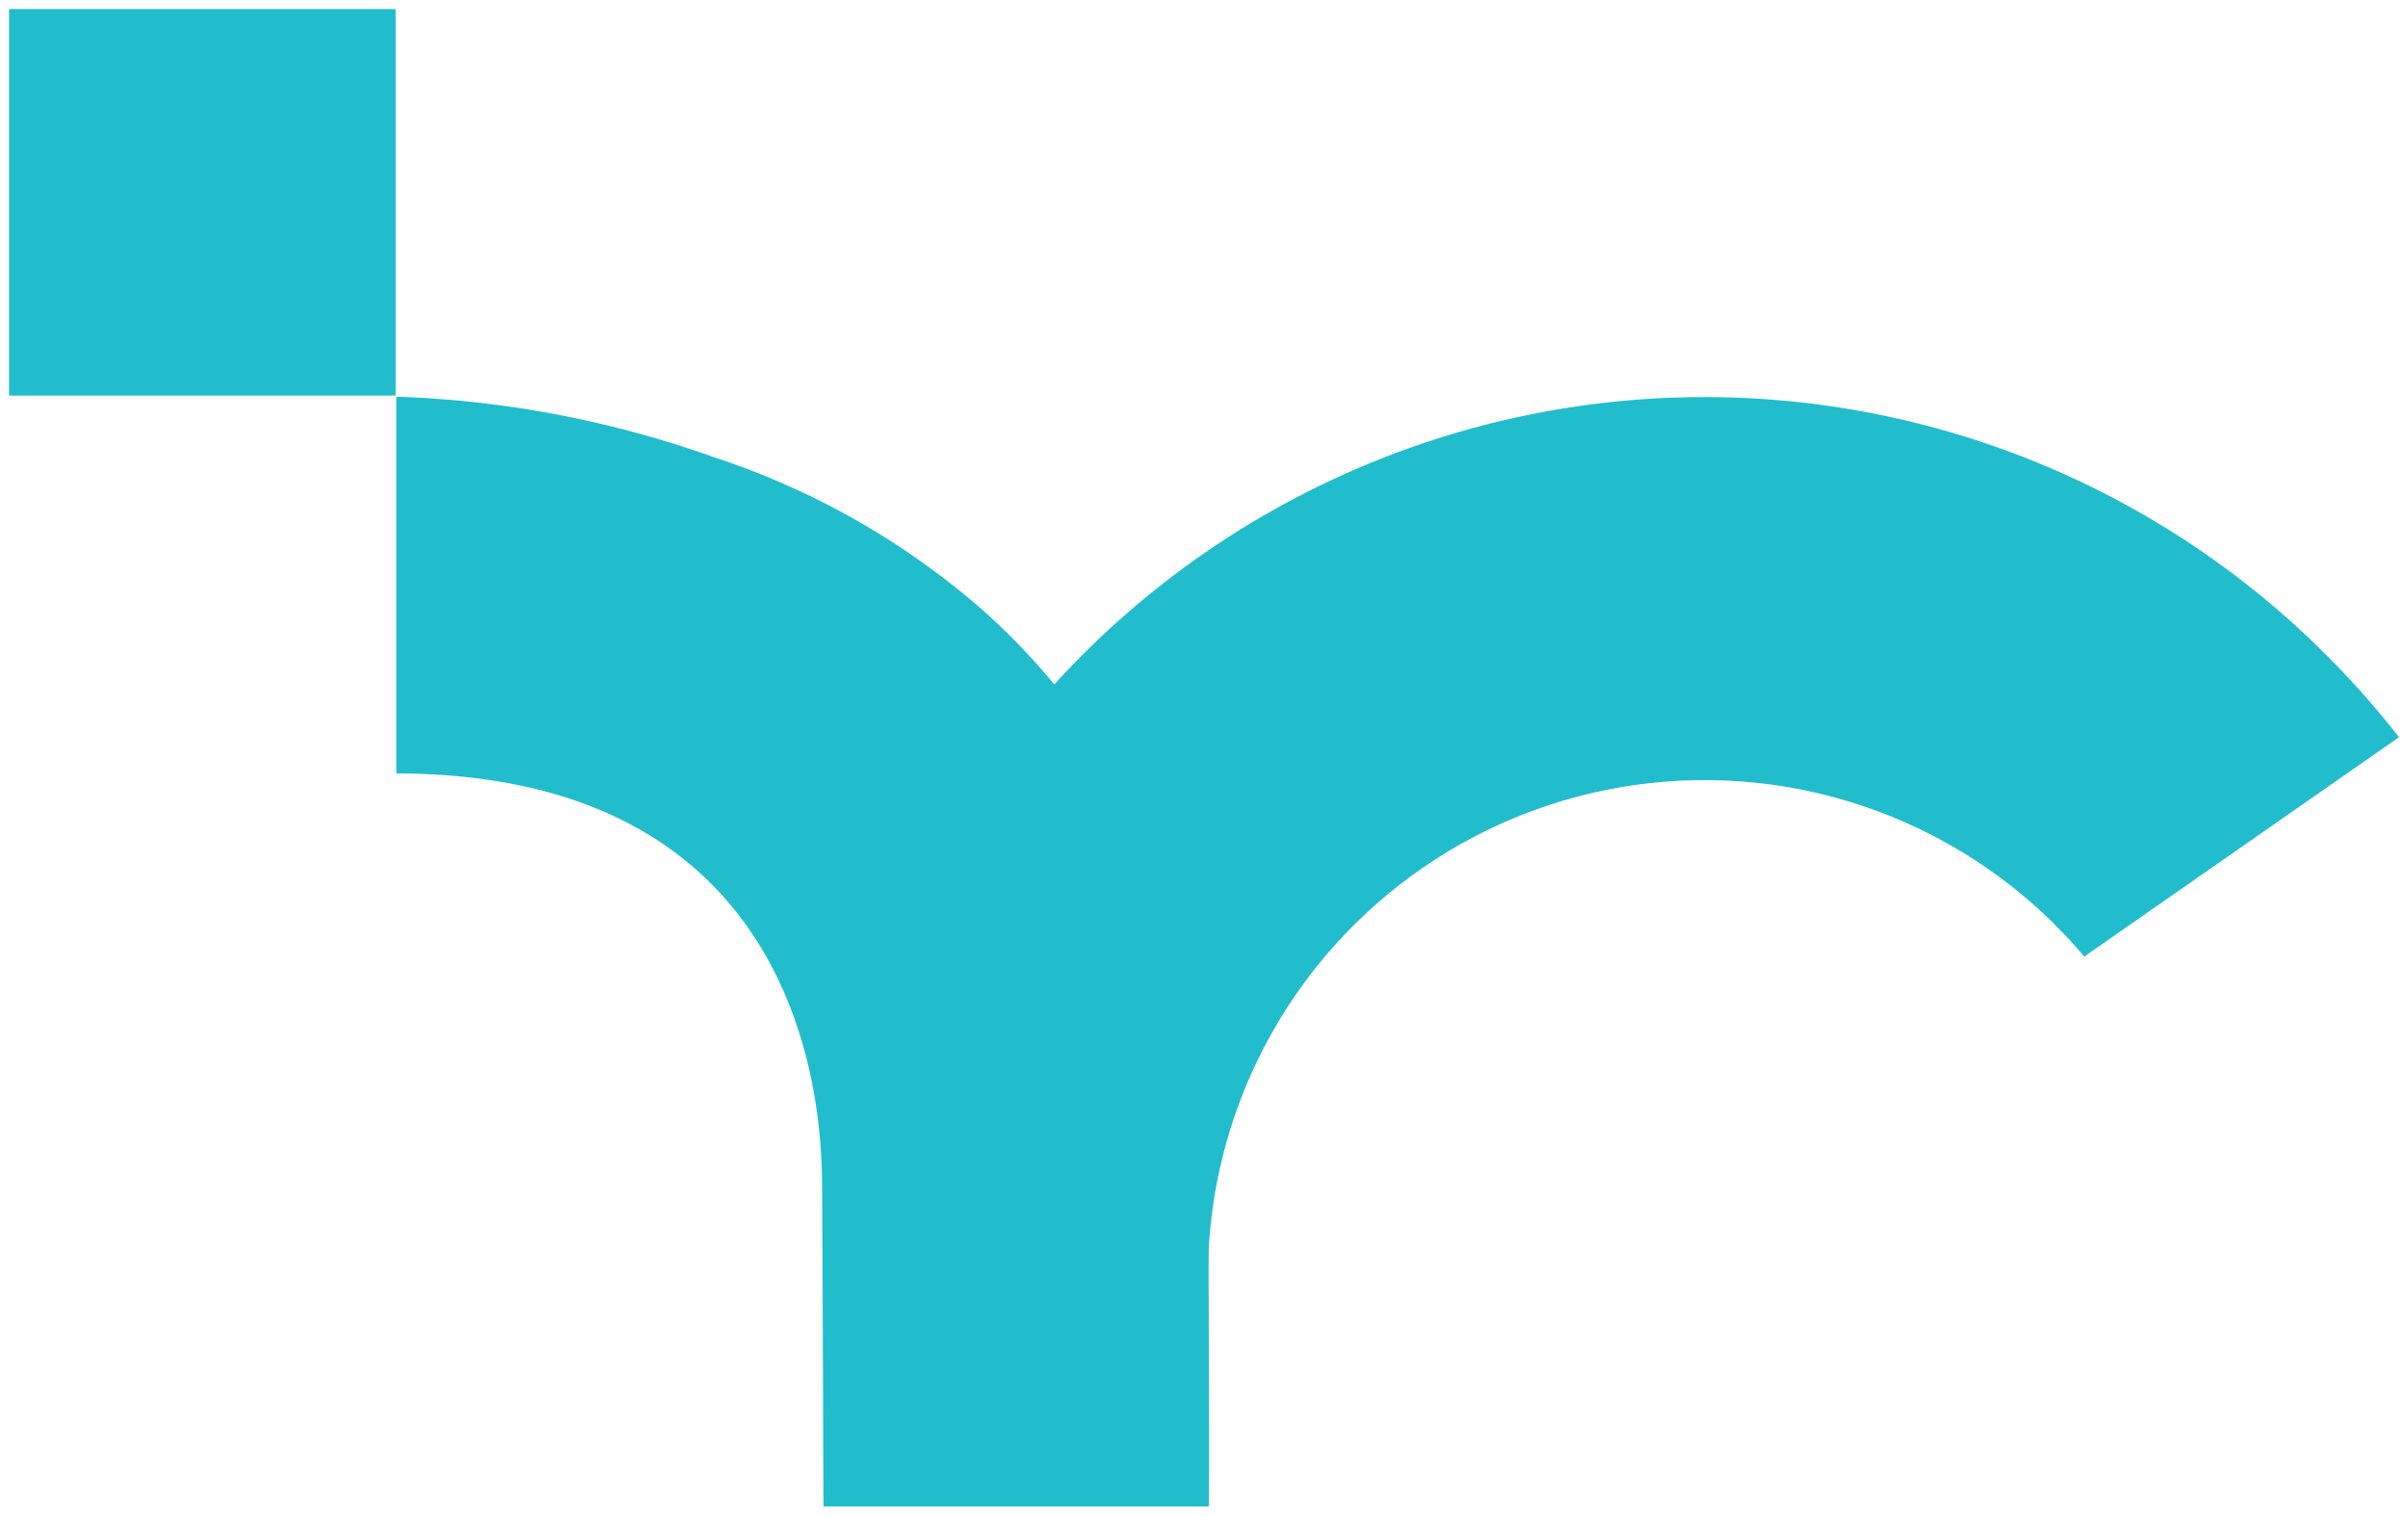 <svg xmlns="http://www.w3.org/2000/svg" xmlns:xlink="http://www.w3.org/1999/xlink" width="64.932" height="40.872" viewBox="0 0 64.932 40.872">
  <defs>
    <clipPath id="clip-path">
      <rect id="Rectangle_208" data-name="Rectangle 208" width="64.932" height="40.872" fill="#21bdcd"/>
    </clipPath>
  </defs>
  <g id="Group_537" data-name="Group 537" transform="translate(-406 -1559.128)">
    <g id="Group_528" data-name="Group 528" transform="translate(406 1559.128)">
      <g id="Group_527" data-name="Group 527" clip-path="url(#clip-path)">
        <path id="Path_125" data-name="Path 125" d="M67.106,45.9a23.7,23.7,0,0,1,38.61-7.535,23.875,23.875,0,0,1,1.959,2.216l-8.486,5.915q-.364-.431-.768-.836a13.393,13.393,0,0,0-22.863,9.47H65.241A23.56,23.56,0,0,1,67.106,45.9" transform="translate(-42.986 -20.701)" fill="#21bdcd"/>
      </g>
    </g>
    <g id="Group_532" data-name="Group 532" transform="translate(406 1559.128)">
      <g id="Group_531" data-name="Group 531" clip-path="url(#clip-path)">
        <path id="Path_127" data-name="Path 127" d="M39.8,32.961a20.923,20.923,0,0,1,7.28,4.1q.514.453.988.941a17.807,17.807,0,0,1,2.143,2.659c.03.042.065.089.1.131.185.28.357.566.531.87a18.7,18.7,0,0,1,.984,1.949,22.631,22.631,0,0,1,1.395,8.967s.039,8.266.014,8.709H42.849c-.009-.147-.024-7.444-.042-8.888-.06-3.509-1.484-10.86-11.478-10.88V31.359a28.261,28.261,0,0,1,8.473,1.6" transform="translate(-20.642 -20.662)" fill="#21bdcd"/>
      </g>
    </g>
    <g id="Group_536" data-name="Group 536" transform="translate(406 1559.128)">
      <g id="Group_535" data-name="Group 535" clip-path="url(#clip-path)">
        <rect id="Rectangle_212" data-name="Rectangle 212" width="10.424" height="10.424" transform="translate(0.244 0.244)" fill="#21bdcd"/>
      </g>
    </g>
  </g>
</svg>
